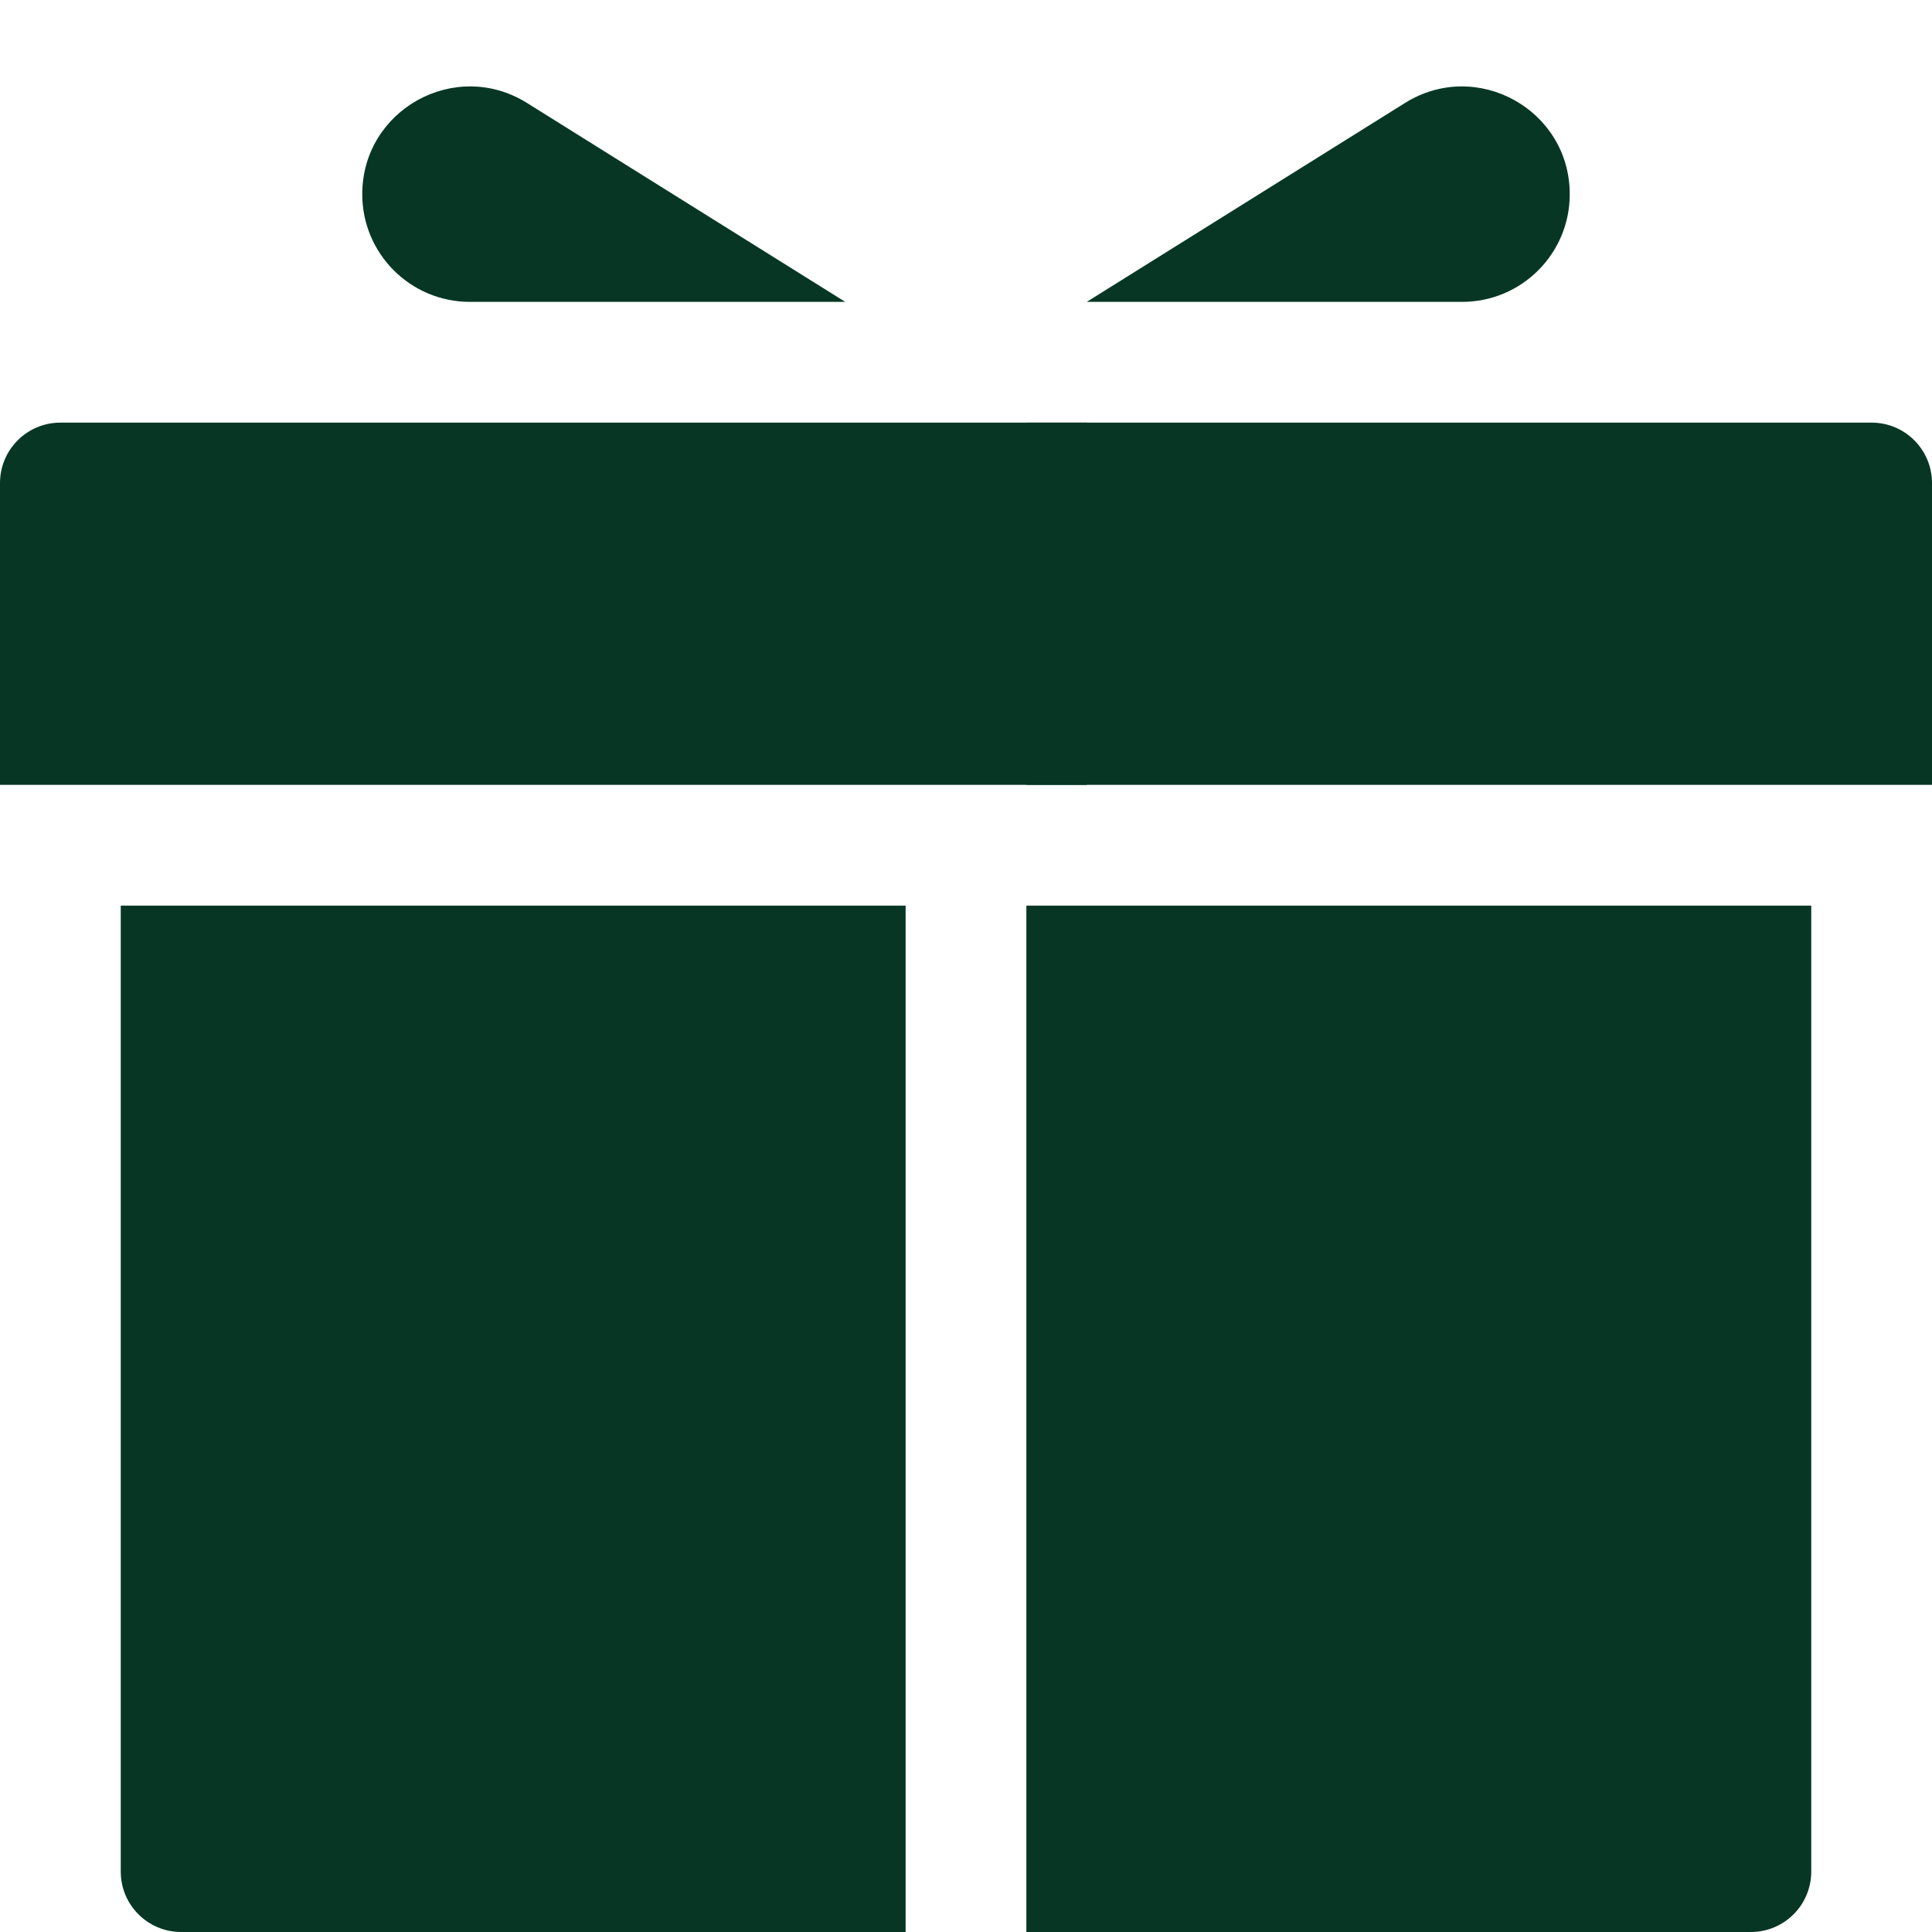 <?xml version="1.0" encoding="UTF-8"?>
<svg xmlns="http://www.w3.org/2000/svg" width="32" height="32" viewBox="0 0 32 32" fill="none">
  <path d="M2 15H15V32H3C2.448 32 2 31.552 2 31V15Z" fill="#073724"></path>
  <path d="M17 15H30V31C30 31.552 29.552 32 29 32H17V15Z" fill="#073724"></path>
  <path d="M0 8C0 7.448 0.448 7 1 7H18V13H0V8Z" fill="#073724"></path>
  <path d="M32 13L17 13L17 7L31 7C31.552 7 32 7.448 32 8L32 13Z" fill="#073724"></path>
  <path d="M7.783 5H14L8.728 1.705C7.54 0.963 6 1.817 6 3.217C6 4.202 6.798 5 7.783 5Z" fill="#073724"></path>
  <path d="M24.217 5H18L23.272 1.705C24.46 0.963 26 1.817 26 3.217C26 4.202 25.202 5 24.217 5Z" fill="#073724"></path>
</svg>
